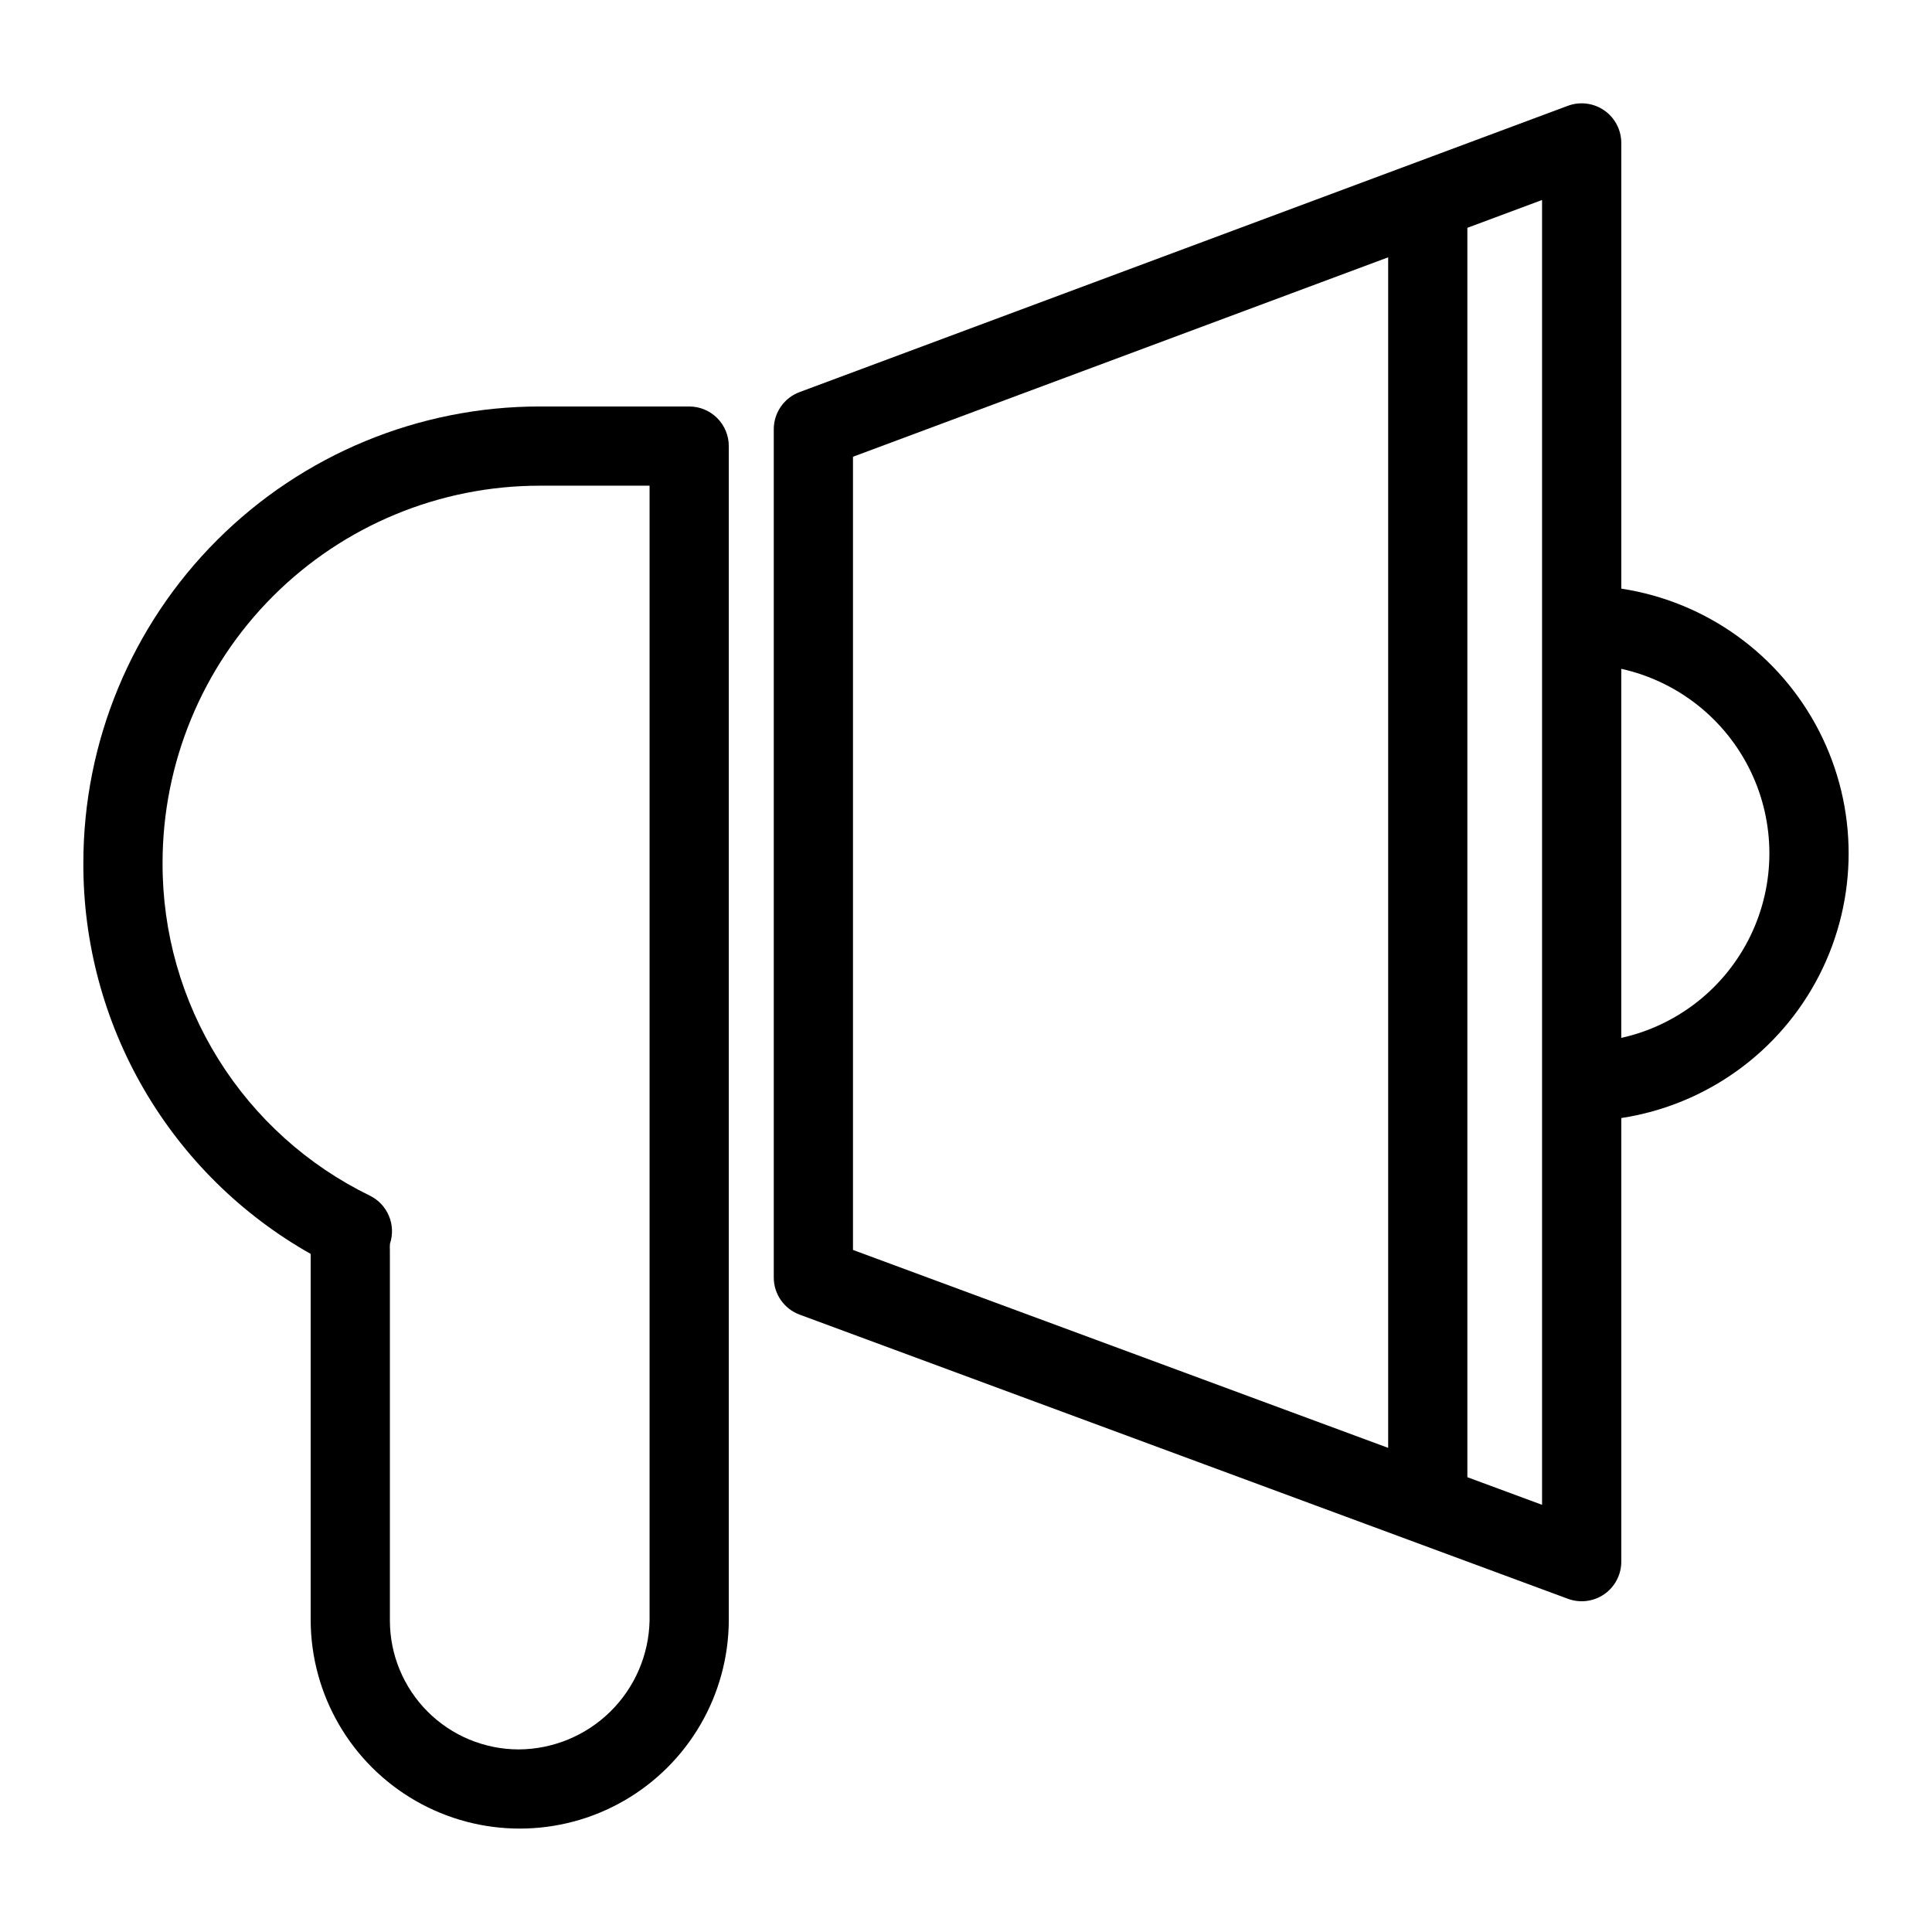 <?xml version="1.0" encoding="UTF-8"?>
<!-- Uploaded to: ICON Repo, www.svgrepo.com, Generator: ICON Repo Mixer Tools -->
<svg fill="#000000" width="800px" height="800px" version="1.1" viewBox="144 144 512 512" xmlns="http://www.w3.org/2000/svg">
 <g>
  <path d="m573.66 300v-118.12c-0.004-3.438-1.688-6.656-4.508-8.617-2.824-1.965-6.43-2.418-9.652-1.223l-203.61 75.871c-4.109 1.531-6.832 5.457-6.832 9.84v224.8c-0.004 4.394 2.734 8.32 6.856 9.84l203.61 75.309c3.223 1.188 6.82 0.73 9.637-1.23 2.816-1.961 4.496-5.18 4.5-8.609v-117.57c22.543-3.445 42.059-17.516 52.453-37.816 10.391-20.305 10.391-44.363 0-64.664-10.395-20.301-29.91-34.371-52.453-37.816zm-203.61-34.957 141.83-52.852v315.51l-141.83-52.453zm182.61 277.75-19.793-7.32v-331.1l19.793-7.375zm20.992-123.74v-97.809c14.953 3.316 27.57 13.289 34.246 27.074 6.676 13.789 6.676 29.871 0 43.66-6.676 13.785-19.293 23.758-34.246 27.074z"/>
  <path d="m326.64 251.72h-39.605c-32.078 0-62.84 12.746-85.523 35.426-22.68 22.684-35.422 53.445-35.422 85.523-0.082 21.07 5.457 41.781 16.047 59.996 10.59 18.215 25.848 33.277 44.195 43.633v97.18c0.102 19.723 10.684 37.906 27.785 47.742 17.098 9.832 38.137 9.832 55.238 0 17.098-9.836 27.68-28.02 27.781-47.742v-311.26c0-2.785-1.105-5.457-3.074-7.426s-4.637-3.074-7.422-3.07zm-10.496 321.76c-0.191 9.086-3.926 17.742-10.406 24.117-6.477 6.375-15.191 9.969-24.281 10.016-9.047-0.012-17.723-3.609-24.121-10.008-6.402-6.402-10-15.078-10.012-24.125v-98.176c-0.035-0.57-0.027-1.141 0.023-1.711 1.656-4.977-0.617-10.414-5.328-12.73-16.523-8.043-30.445-20.586-40.164-36.188-9.719-15.598-14.84-33.625-14.773-52.004 0-26.512 10.527-51.934 29.273-70.68 18.746-18.746 44.168-29.277 70.68-29.277h29.109z"/>
 </g>
</svg>